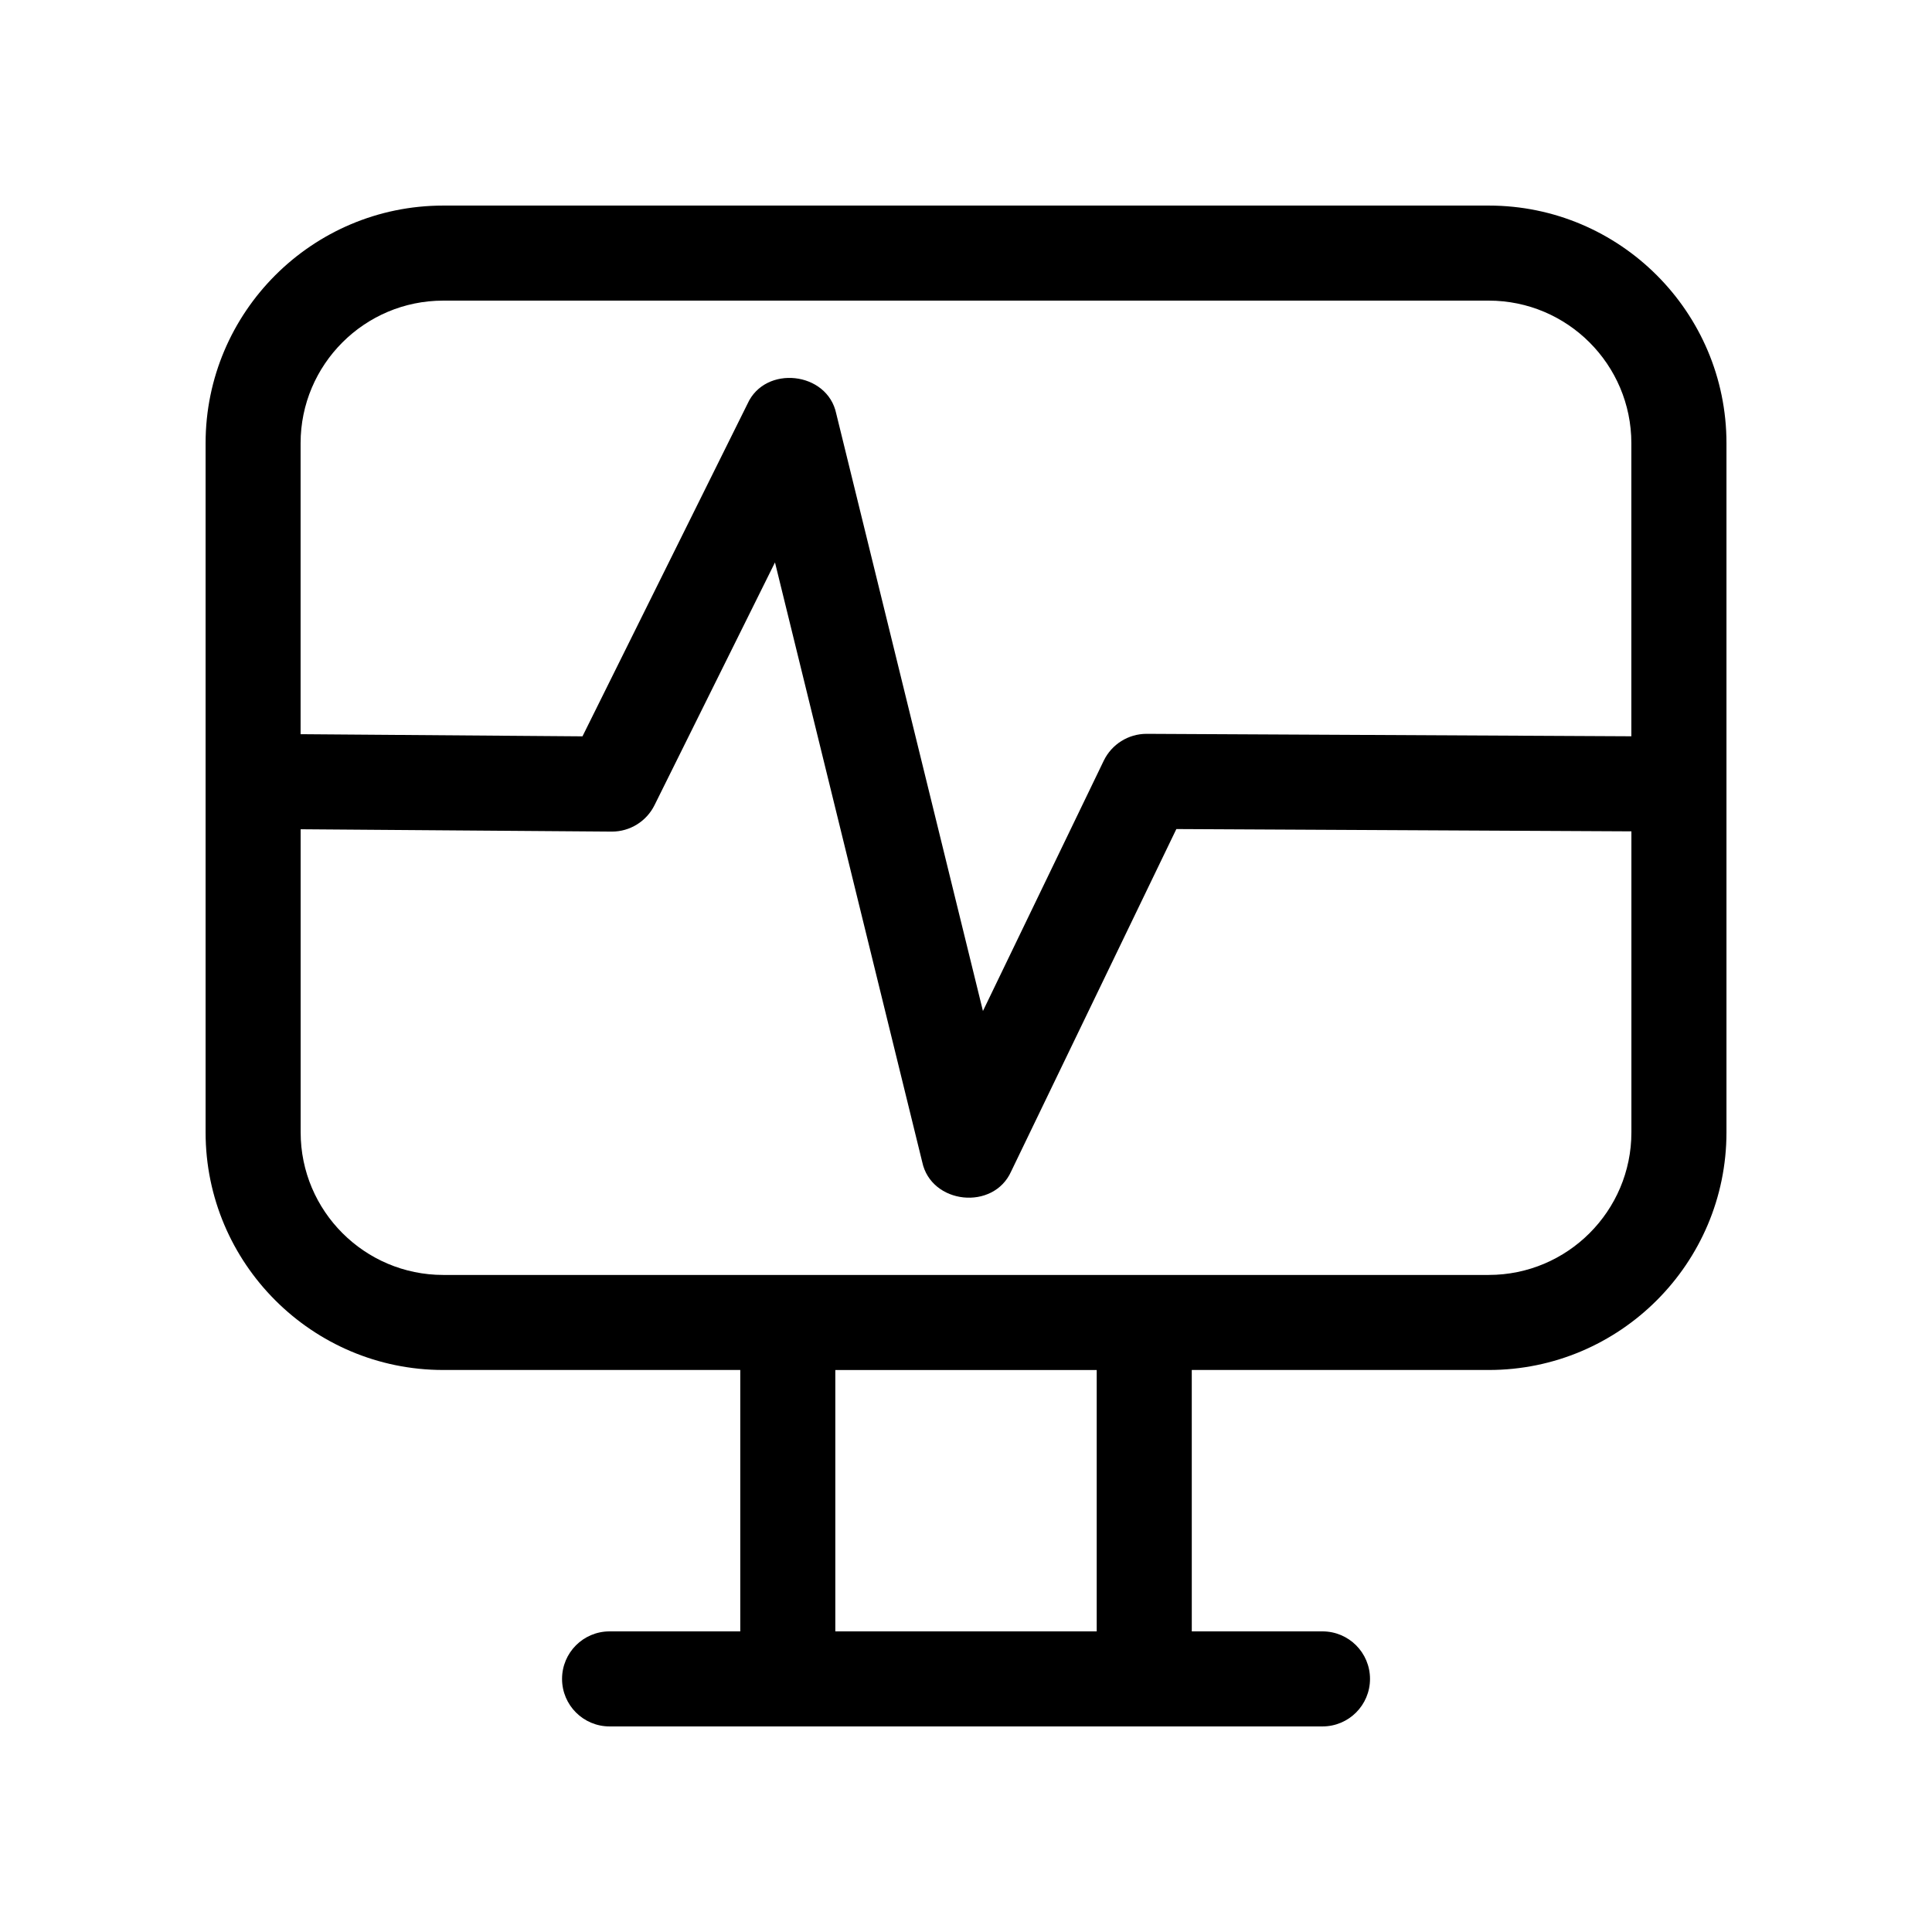<?xml version="1.0" encoding="UTF-8"?>
<!-- Uploaded to: ICON Repo, www.svgrepo.com, Generator: ICON Repo Mixer Tools -->
<svg fill="#000000" width="800px" height="800px" version="1.1" viewBox="144 144 512 512" xmlns="http://www.w3.org/2000/svg">
 <path d="m538.55 198.48h-277.09c-34.73 0-62.977 28.246-62.977 62.973v182.63c0 34.727 28.25 62.977 62.977 62.977h78.719v69.273h-34.637c-6.957 0-12.594 5.637-12.594 12.594s5.637 12.594 12.594 12.594h188.93c6.957 0 12.594-5.637 12.594-12.594s-5.637-12.594-12.594-12.594h-34.637l-0.004-69.273h78.723c34.727 0 62.977-28.25 62.977-62.977v-182.63c0-34.727-28.25-62.973-62.977-62.973zm-277.1 25.188h277.09c20.836 0 37.785 16.949 37.785 37.785v77.668l-128.41-0.648h-0.066c-4.832 0-9.238 2.766-11.348 7.125l-32.012 66.328-38.879-158.32c-2.336-11.16-18.844-12.965-23.512-2.594l-43.734 88.125-74.703-0.57v-77.113c0-20.836 16.949-37.785 37.785-37.785zm173.19 352.67h-69.273v-69.273h69.273zm103.91-94.465h-277.09c-20.836 0-37.785-16.949-37.785-37.785l-0.004-80.328 82.398 0.621h0.098c4.781 0 9.152-2.711 11.281-6.996l31.93-64.34 39.02 158.9c2.367 11.211 18.902 12.973 23.578 2.469l43.77-90.707 120.59 0.609v79.77c0 20.836-16.949 37.785-37.785 37.785z"/>
</svg>